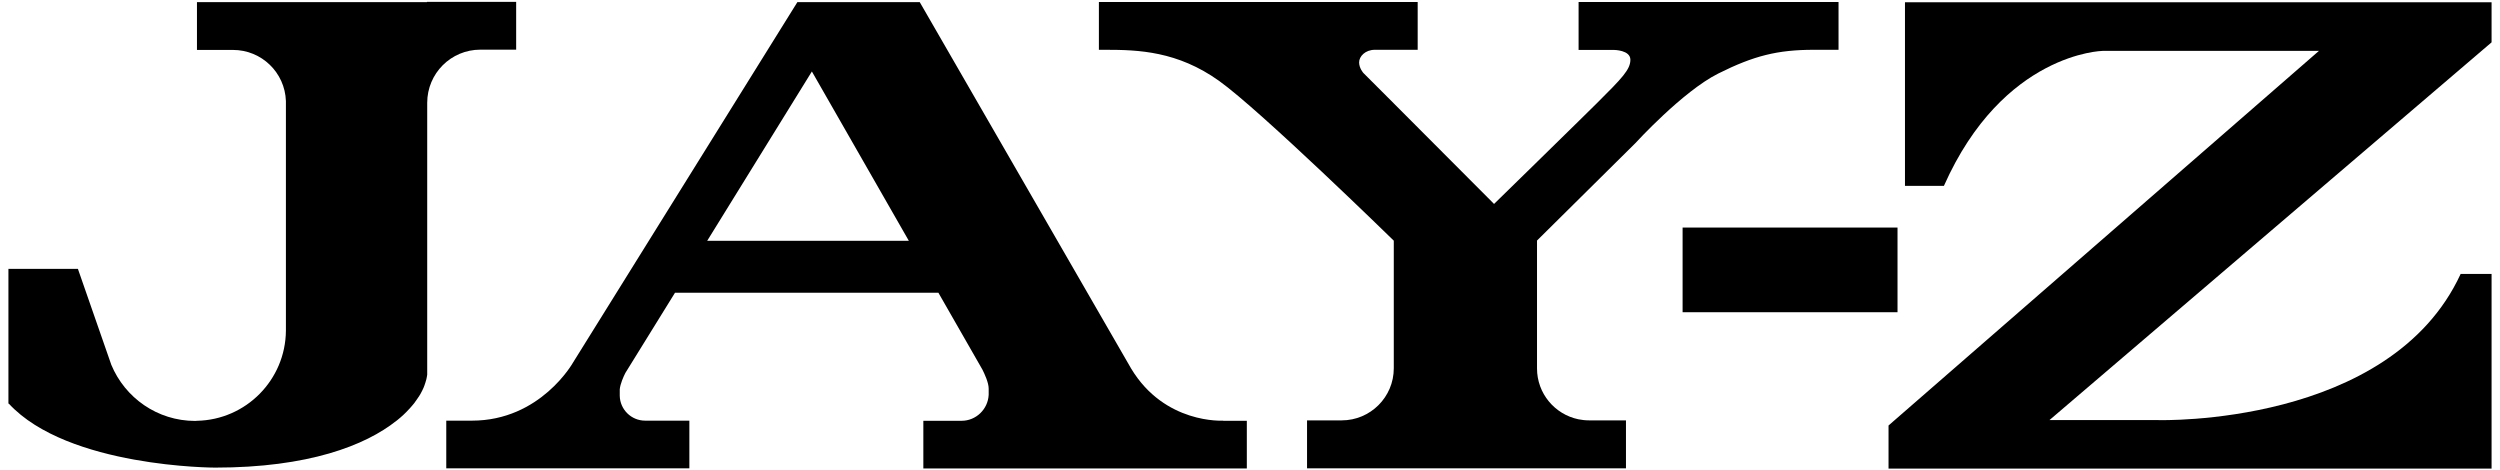 <svg width="181" height="34" viewBox="0 0 181 34" fill="none" xmlns="http://www.w3.org/2000/svg">
<path d="M156.27 30.415H148.38L180.39 3.065V0.165H137.92V13.455H140.74C145.03 3.805 152.23 3.685 152.23 3.685H167.89L136.73 30.805V33.925H180.39V19.835H178.15C173.04 30.905 156.27 30.415 156.27 30.415Z" fill="black"/>
<path d="M114.29 3.615H116.84C116.84 3.615 118.04 3.615 118.04 4.325C118.04 5.035 117.44 5.655 115.62 7.465C115.29 7.795 114.82 8.255 114.29 8.775C113.4 9.655 112.31 10.715 111.3 11.705C109.62 13.345 108.16 14.775 108.16 14.775L108.15 14.745L100.92 7.495L98.71 5.285C98.71 5.285 98.4 4.945 98.4 4.515C98.4 4.085 98.84 3.605 99.54 3.605H102.64V0.145H79.56V3.605H80.04C82.43 3.605 85.25 3.705 88.26 5.855C91.27 8.005 100.91 17.425 100.91 17.425V26.665C100.91 28.745 99.22 30.435 97.14 30.435H94.63V33.905H117.72V30.435H115.05C114.78 30.435 114.52 30.405 114.27 30.355C112.56 29.995 111.28 28.485 111.28 26.675V17.415L118.39 10.375C118.39 10.375 121.82 6.615 124.4 5.325C126.98 4.035 128.69 3.605 131.33 3.605H133.11V0.145H114.29V3.615Z" fill="black"/>
<path d="M88.56 30.455C88.56 30.455 84.32 30.725 81.89 26.675L66.59 0.155H57.73L41.49 26.245C41.49 26.245 39.14 30.455 34.17 30.455H32.31V33.905H49.91V30.455H46.71C45.7 30.455 44.89 29.645 44.87 28.655V28.185C44.91 27.785 45.14 27.265 45.28 26.995L48.87 21.195H67.94L71.13 26.765C71.28 27.065 71.58 27.705 71.58 28.135V28.585C71.53 29.625 70.67 30.465 69.62 30.465H66.85V33.915H90.27V30.465H88.56V30.455ZM51.2 17.435L58.78 5.175L65.8 17.435H51.2Z" fill="black"/>
<path d="M30.91 0.155H14.26V3.615H16.87C18.94 3.615 20.63 5.255 20.7 7.315V23.945C20.67 27.505 17.81 30.395 14.26 30.465C14.22 30.465 14.17 30.475 14.13 30.475C11.39 30.475 9.05 28.795 8.06 26.415L5.64 19.465H0.61V29.225H0.64C4.92 33.855 15.58 33.855 15.58 33.855C22.33 33.855 26.45 32.255 28.7 30.465C28.71 30.455 28.72 30.445 28.73 30.445C29.07 30.175 29.37 29.895 29.62 29.615C29.63 29.605 29.64 29.585 29.66 29.575C29.79 29.435 29.9 29.295 30.01 29.165C30.01 29.155 30.02 29.155 30.02 29.145C30.12 29.015 30.21 28.875 30.3 28.745C30.31 28.735 30.32 28.725 30.33 28.705C30.41 28.575 30.49 28.445 30.55 28.315C30.56 28.295 30.57 28.275 30.58 28.255C30.64 28.135 30.69 28.025 30.73 27.905C30.73 27.895 30.74 27.885 30.74 27.875C30.78 27.755 30.82 27.645 30.85 27.525C30.86 27.505 30.86 27.475 30.87 27.455C30.89 27.345 30.92 27.235 30.93 27.125V7.445C30.93 5.315 32.65 3.595 34.78 3.595H37.37V0.135H30.91V0.155Z" fill="black"/>
<path d="M137.38 16.475H121.82V22.605H137.38V16.475Z" fill="black"/>
</svg>

